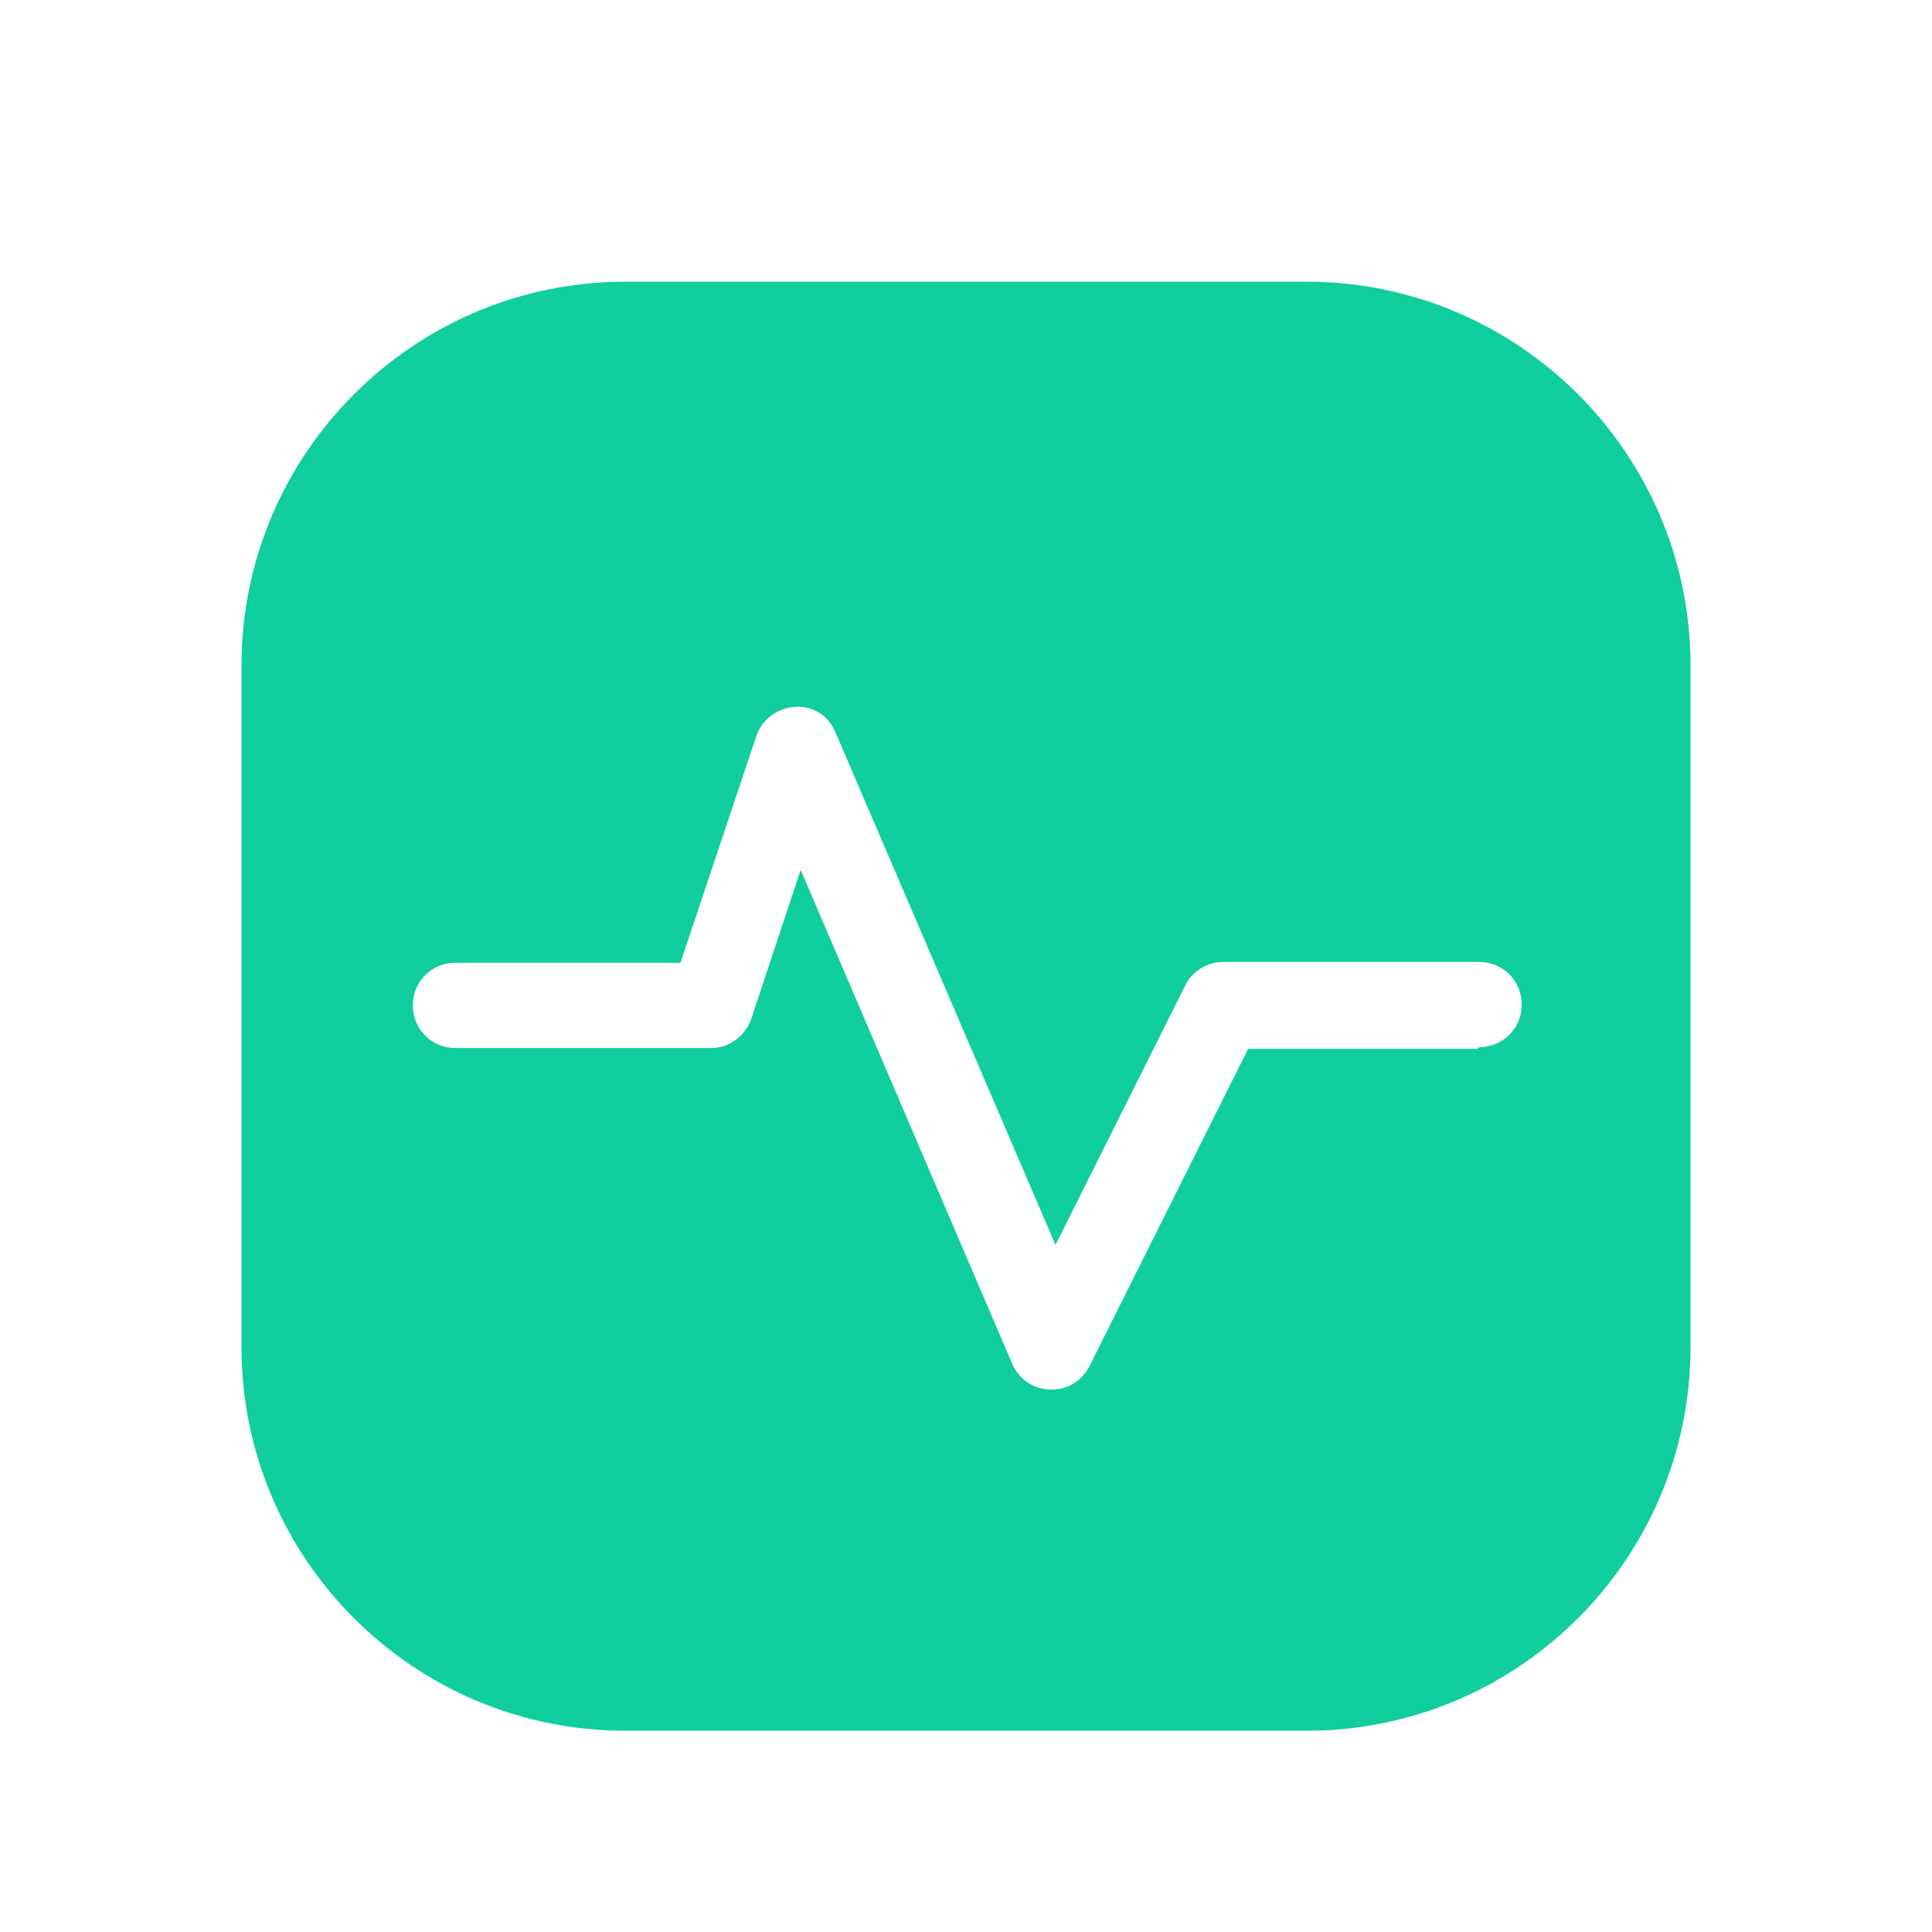 <?xml version="1.0" encoding="UTF-8"?> <svg xmlns="http://www.w3.org/2000/svg" width="28" height="28" viewBox="0 0 28 28" fill="none"><path d="M18.941 4.083H9.059C5.995 4.083 3.5 6.579 3.5 9.642V19.525C3.5 22.588 5.995 25.083 9.059 25.083H18.941C22.005 25.083 24.5 22.588 24.5 19.525V9.642C24.5 6.579 22.005 4.083 18.941 4.083ZM21.412 15.201H18.089L15.791 19.796C15.556 20.266 14.877 20.253 14.667 19.759L11.604 12.607L10.887 14.769C10.801 15.016 10.566 15.189 10.306 15.189H6.601C6.255 15.189 5.983 14.917 5.983 14.571C5.983 14.225 6.255 13.953 6.601 13.953H9.862L10.961 10.668C11.134 10.161 11.875 10.062 12.11 10.618L15.297 18.042L17.175 14.287C17.273 14.077 17.496 13.941 17.731 13.941H21.436C21.782 13.941 22.054 14.213 22.054 14.559C22.054 14.905 21.782 15.176 21.436 15.176L21.412 15.201Z" fill="#10CE9E"></path></svg> 